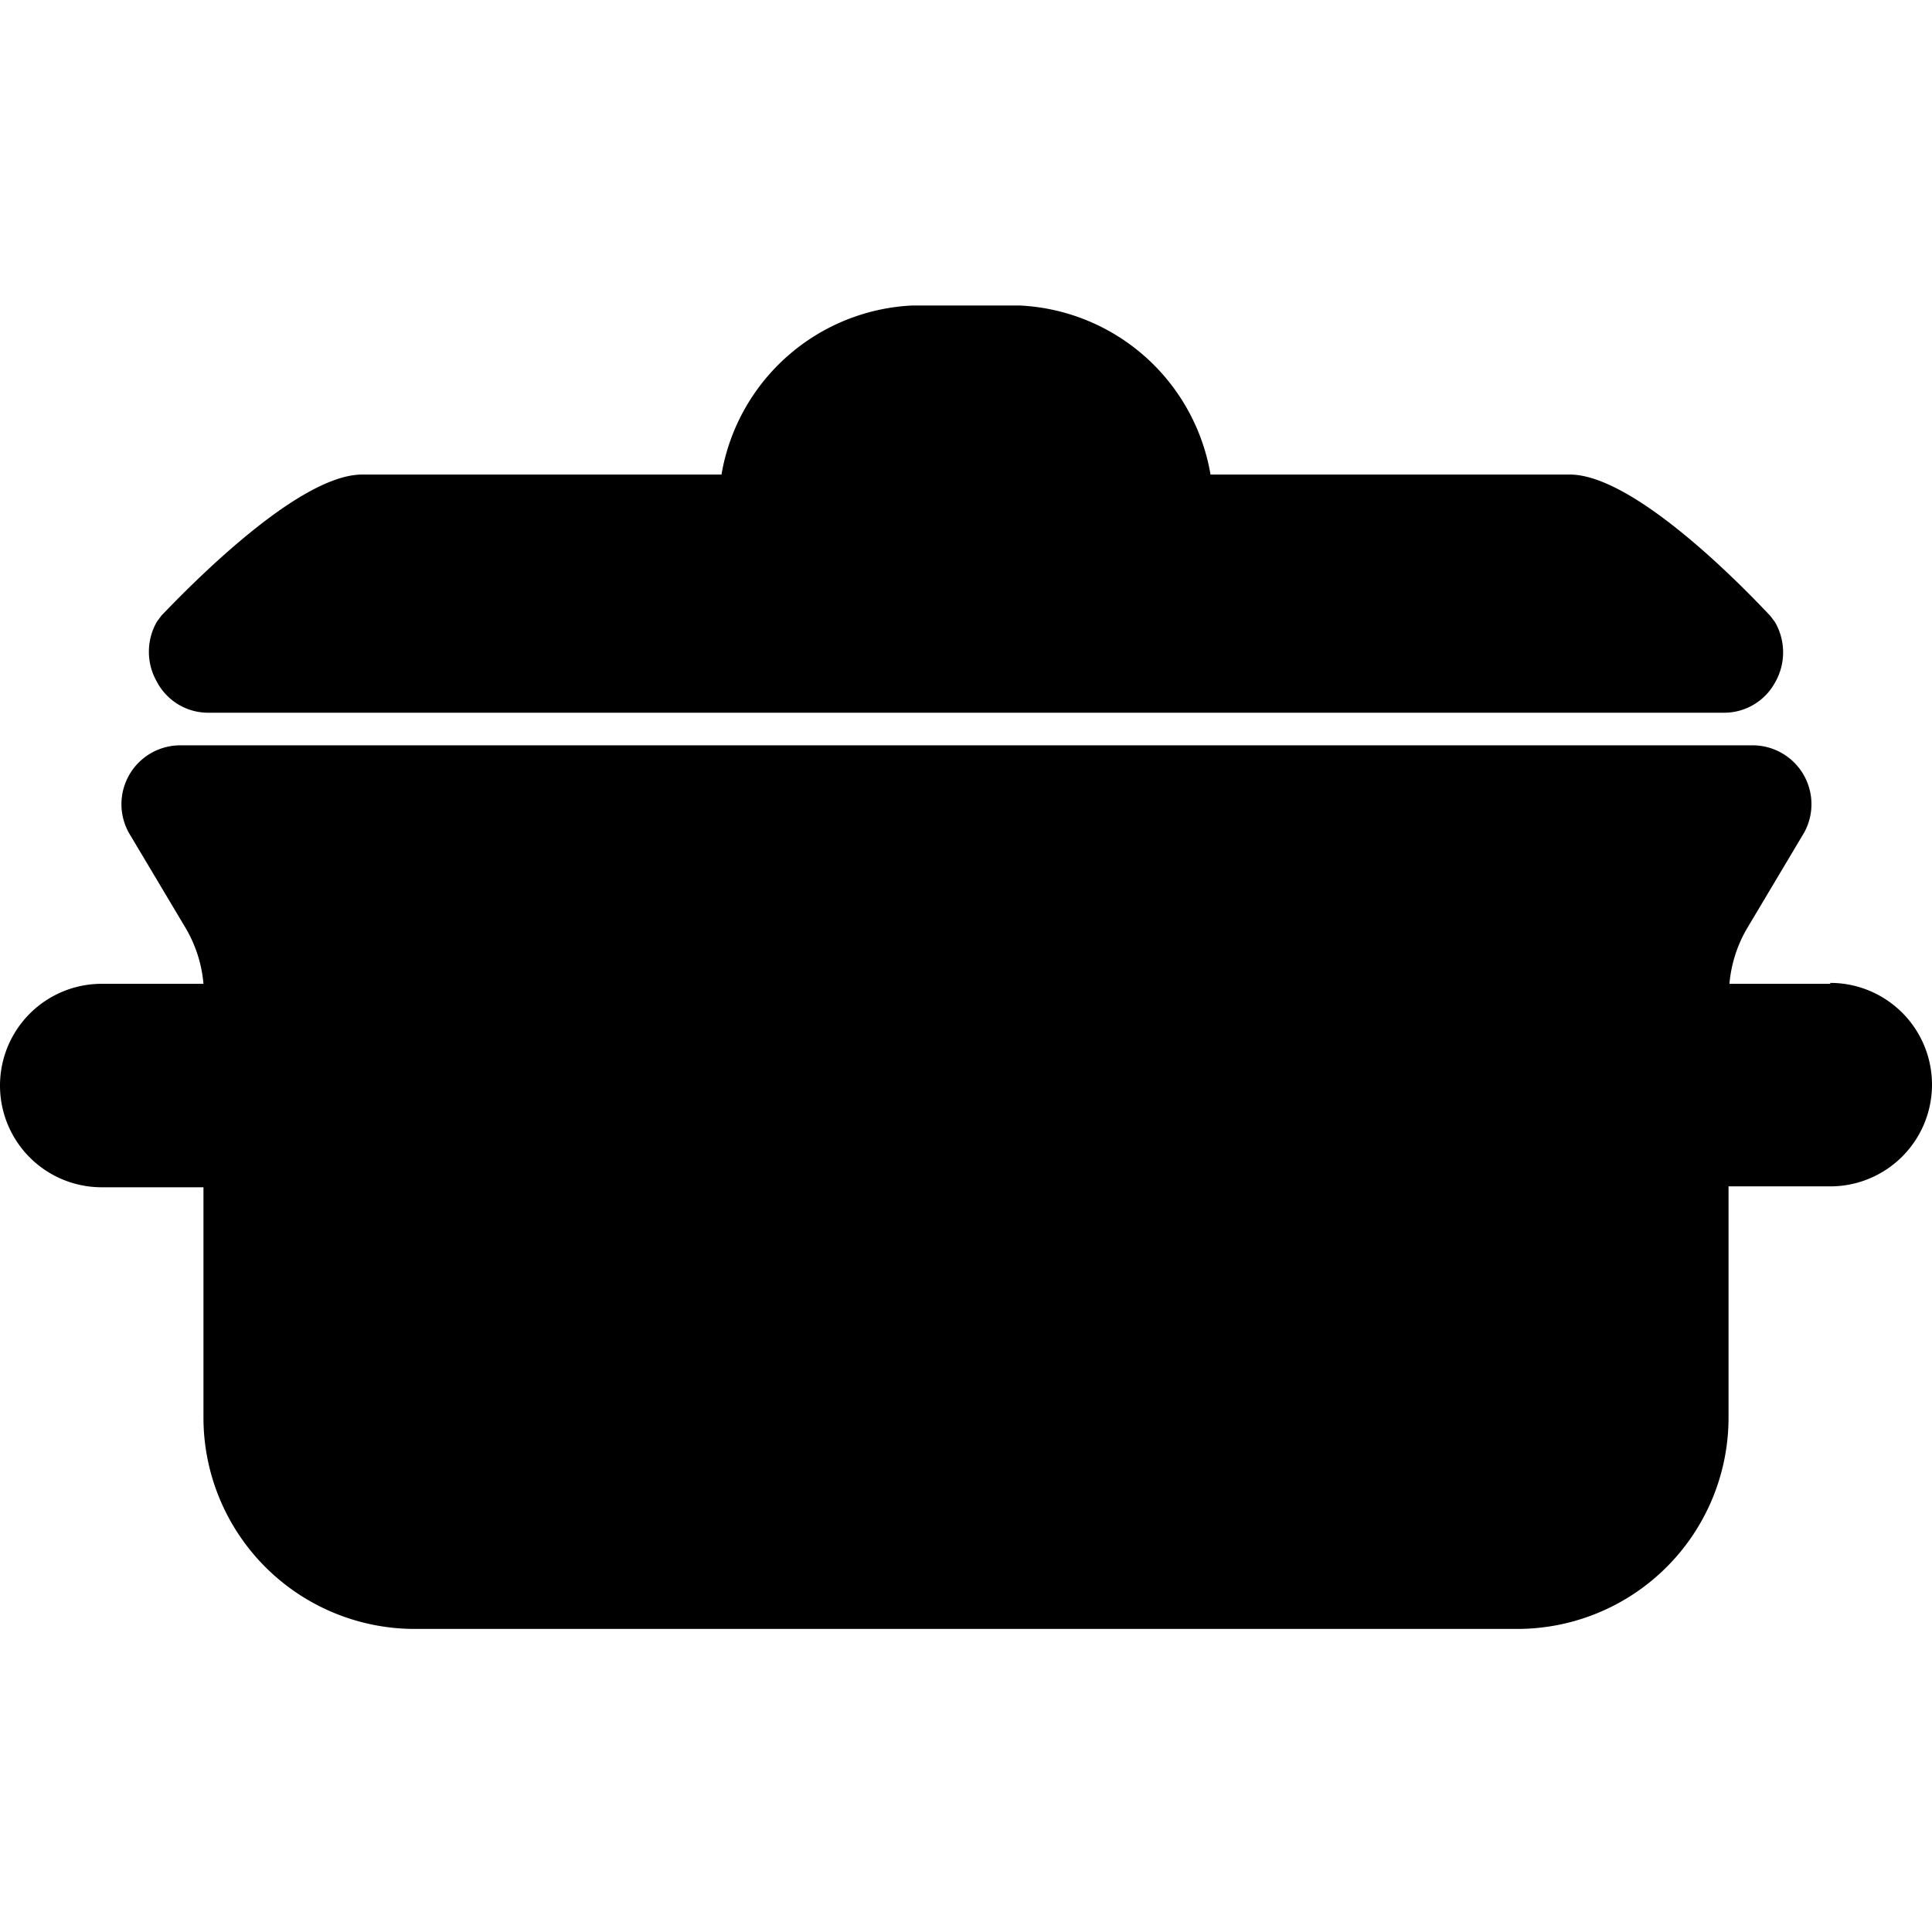 <?xml version="1.0" encoding="UTF-8"?> <svg xmlns="http://www.w3.org/2000/svg" id="02" viewBox="0 0 64 64"><path d="M5.2,22.59a2,2,0,0,1,0-2l.15-.2C6.68,19,10,15.72,12,15.72H23.9a6.74,6.74,0,0,1,6.32-5.6h3.56a6.74,6.74,0,0,1,6.32,5.6H52c2,0,5.33,3.28,6.65,4.69l.15.2a2,2,0,0,1,0,2,1.92,1.92,0,0,1-1.69,1H6.89A1.92,1.92,0,0,1,5.2,22.59Zm55.43,10H57.29a4.37,4.37,0,0,1,.58-1.83l1.83-3.07a1.95,1.95,0,0,0-1.67-3H6a1.95,1.95,0,0,0-1.67,3l1.83,3.07a4.37,4.37,0,0,1,.58,1.83H3.37a3.37,3.37,0,1,0,0,6.74H6.74v7.63a7,7,0,0,0,6.93,7H50.33a7,7,0,0,0,6.93-7V39.3h3.37a3.37,3.37,0,0,0,0-6.74Z"></path></svg> 